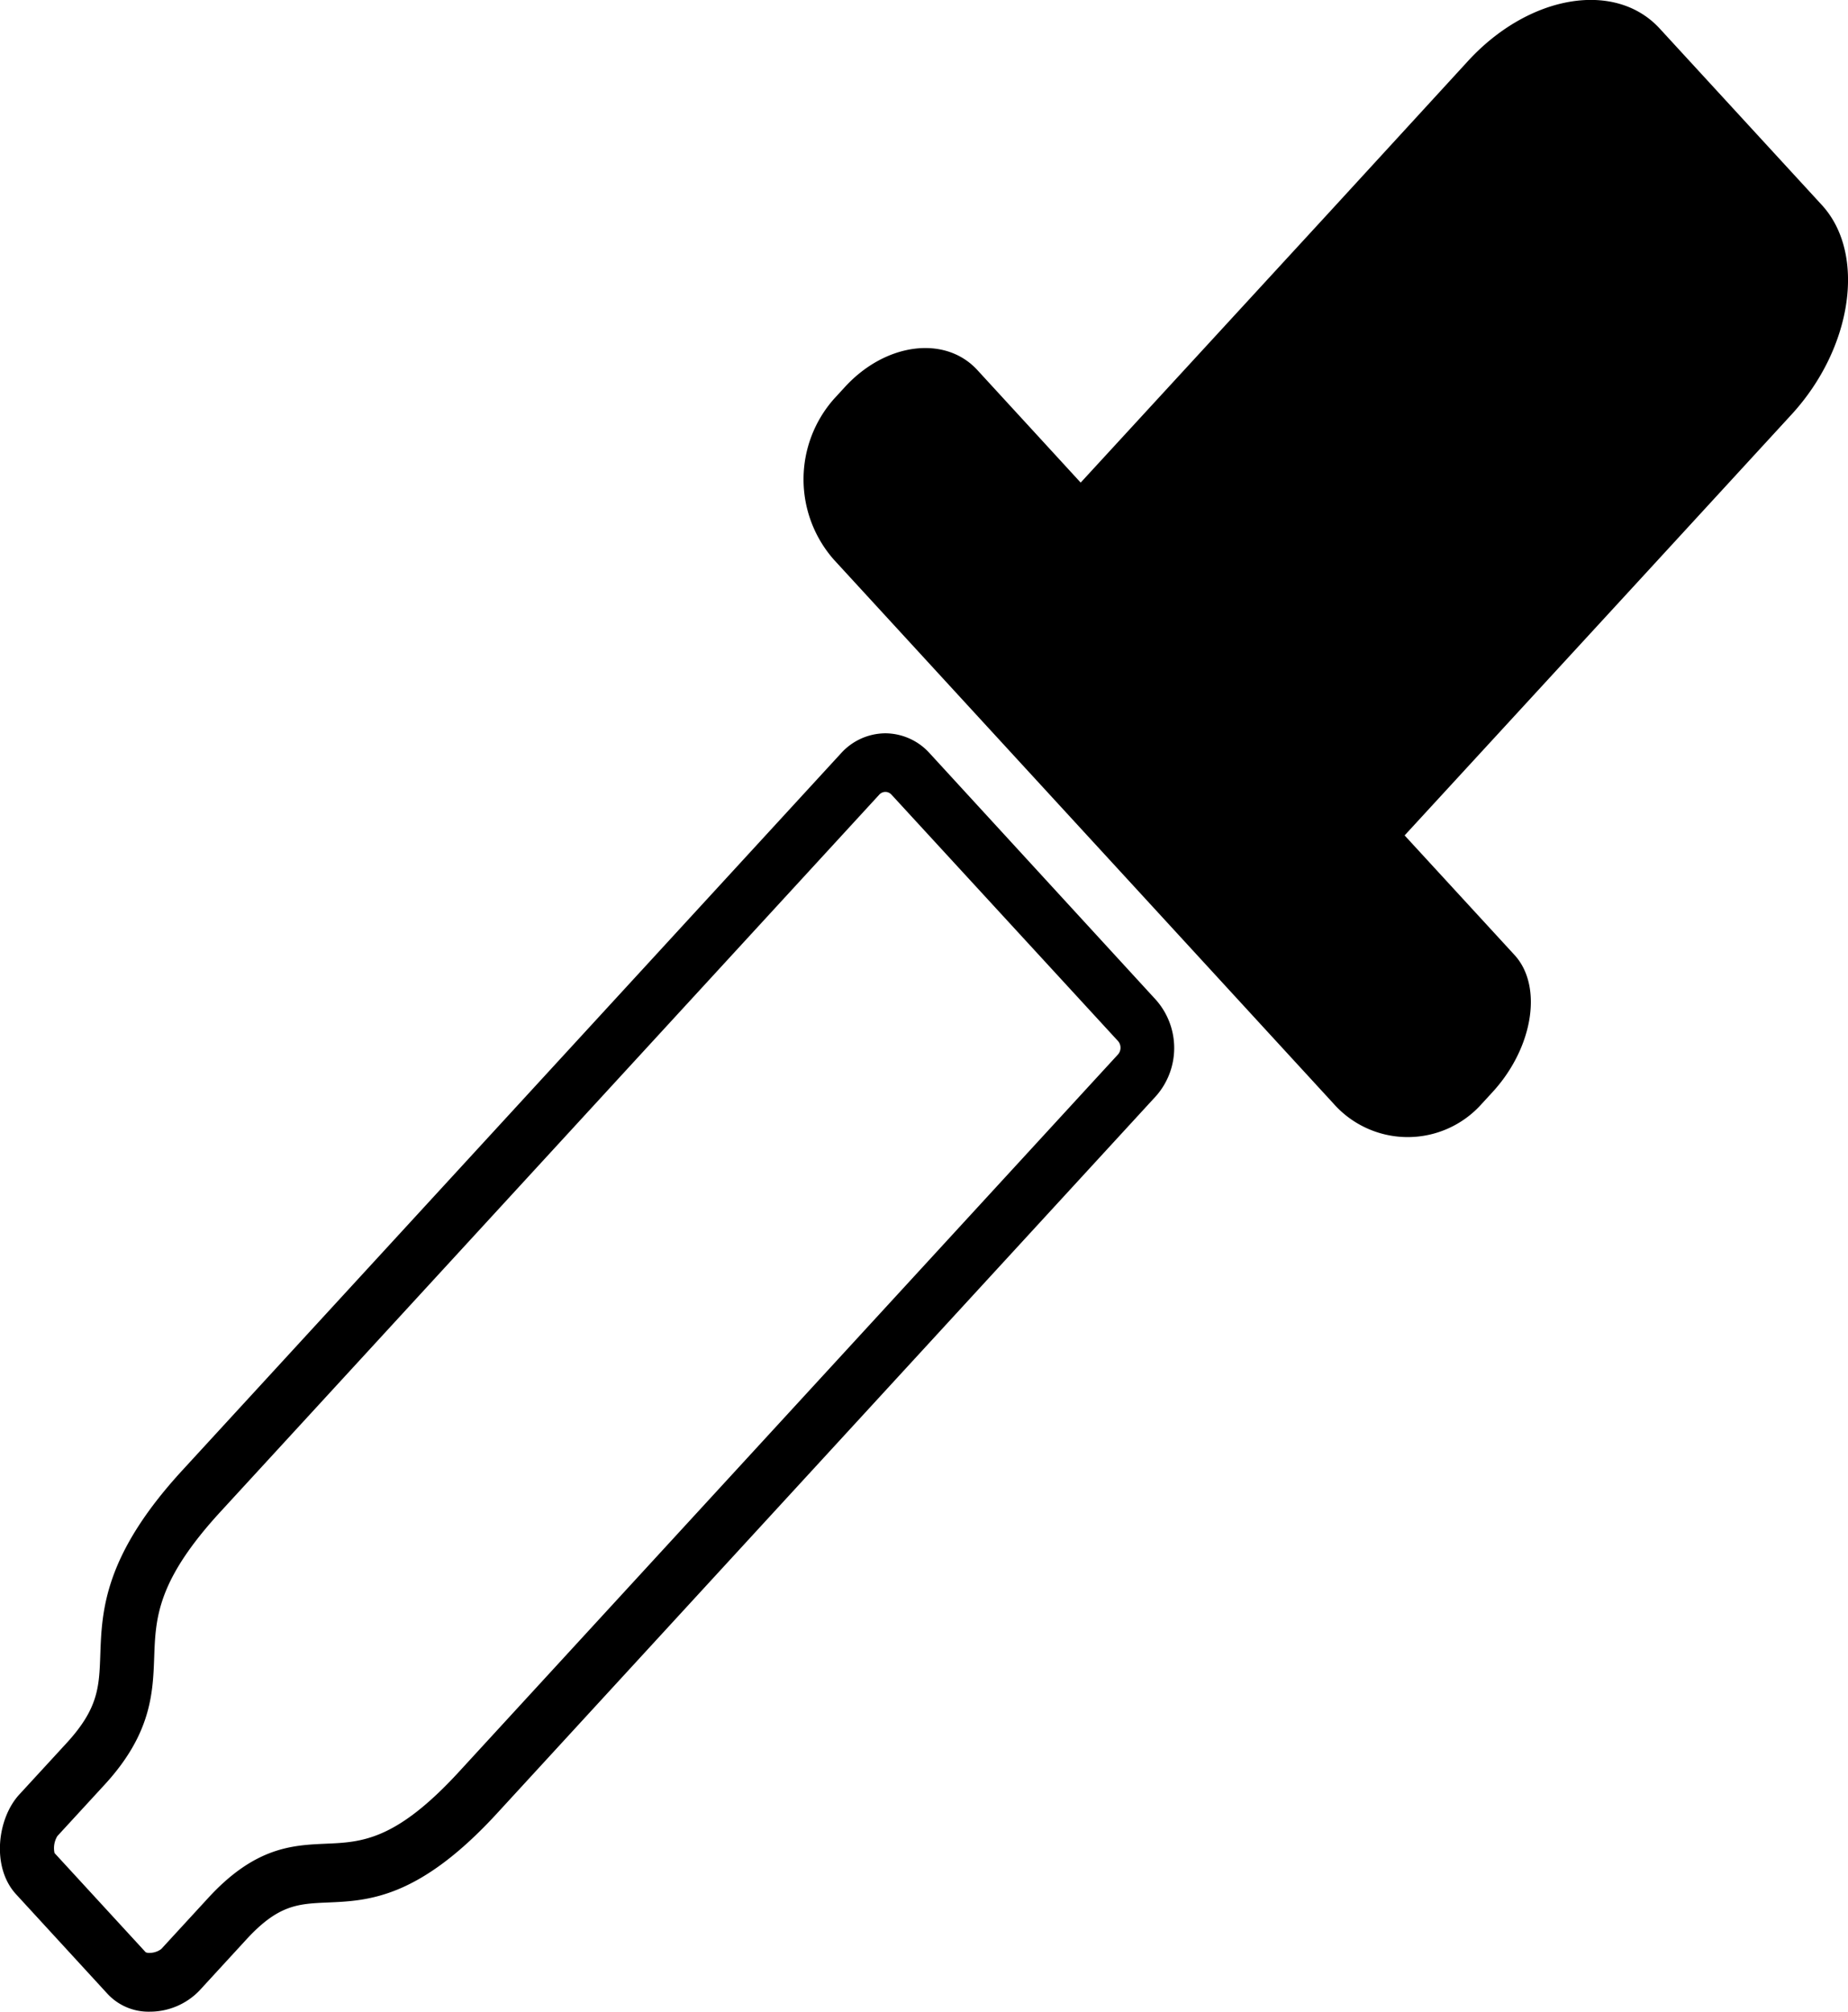 <svg id="Layer_1" data-name="Layer 1" xmlns="http://www.w3.org/2000/svg" viewBox="0 0 326.31 355.23"><title>6</title><path d="M-6794.67,91.29a10.6,10.6,0,0,0-7.82-3.52,10.63,10.63,0,0,0-7.82,3.52l-116.32,126.63c-13.85,15.08-14.2,24.78-14.48,32.56-0.2,5.72-.34,9.5-6,15.65l-8.32,9.05c-3.87,4.22-4.95,12.83-.54,17.61l16.16,17.6a9.87,9.87,0,0,0,7.42,3.12,12.15,12.15,0,0,0,8.76-3.7l8.32-9.06c5.65-6.15,9.13-6.29,14.37-6.52,7.16-.31,16.06-0.68,29.91-15.77l116.32-126.62a12.82,12.82,0,0,0,0-17Zm33.24,53.21-116.32,126.62c-11.21,12.21-17.21,12.46-23.55,12.73-5.83.26-12.45,0.54-20.74,9.56l-8.32,9.05a3.51,3.51,0,0,1-2.12.67,1.31,1.31,0,0,1-.62-0.12l-16.09-17.51a4.09,4.09,0,0,1,.5-3l8.32-9.05c8.29-9,8.55-16.23,8.78-22.58,0.25-6.9.49-13.43,11.7-25.64l116.32-126.62a1.44,1.44,0,0,1,1.08-.49,1.45,1.45,0,0,1,1.09.49l40,43.51A1.8,1.8,0,0,1-6761.43,144.5Z" transform="translate(6958.82 41.72)"/><path d="M-6637.15-5.54l-28.6-31.13c-7.86-8.57-23.11-6-33.88,5.75L-6724-4.35l-44,47.85-7.91-8.62-10.33-11.25c-5.68-6.19-16.21-4.85-23.4,3l-1.91,2.08a21.45,21.45,0,0,0,0,28.43l31.06,33.82,26.12,28.43,31.06,33.82a17.48,17.48,0,0,0,26.12,0l1.92-2.09c7.18-7.82,8.92-18.72,3.87-24.21l-9.19-10-10.21-11.11,44-47.85,24.4-26.56C-6631.66,19.63-6629.28,3-6637.15-5.54Z" transform="translate(6958.82 41.72)"/></svg>